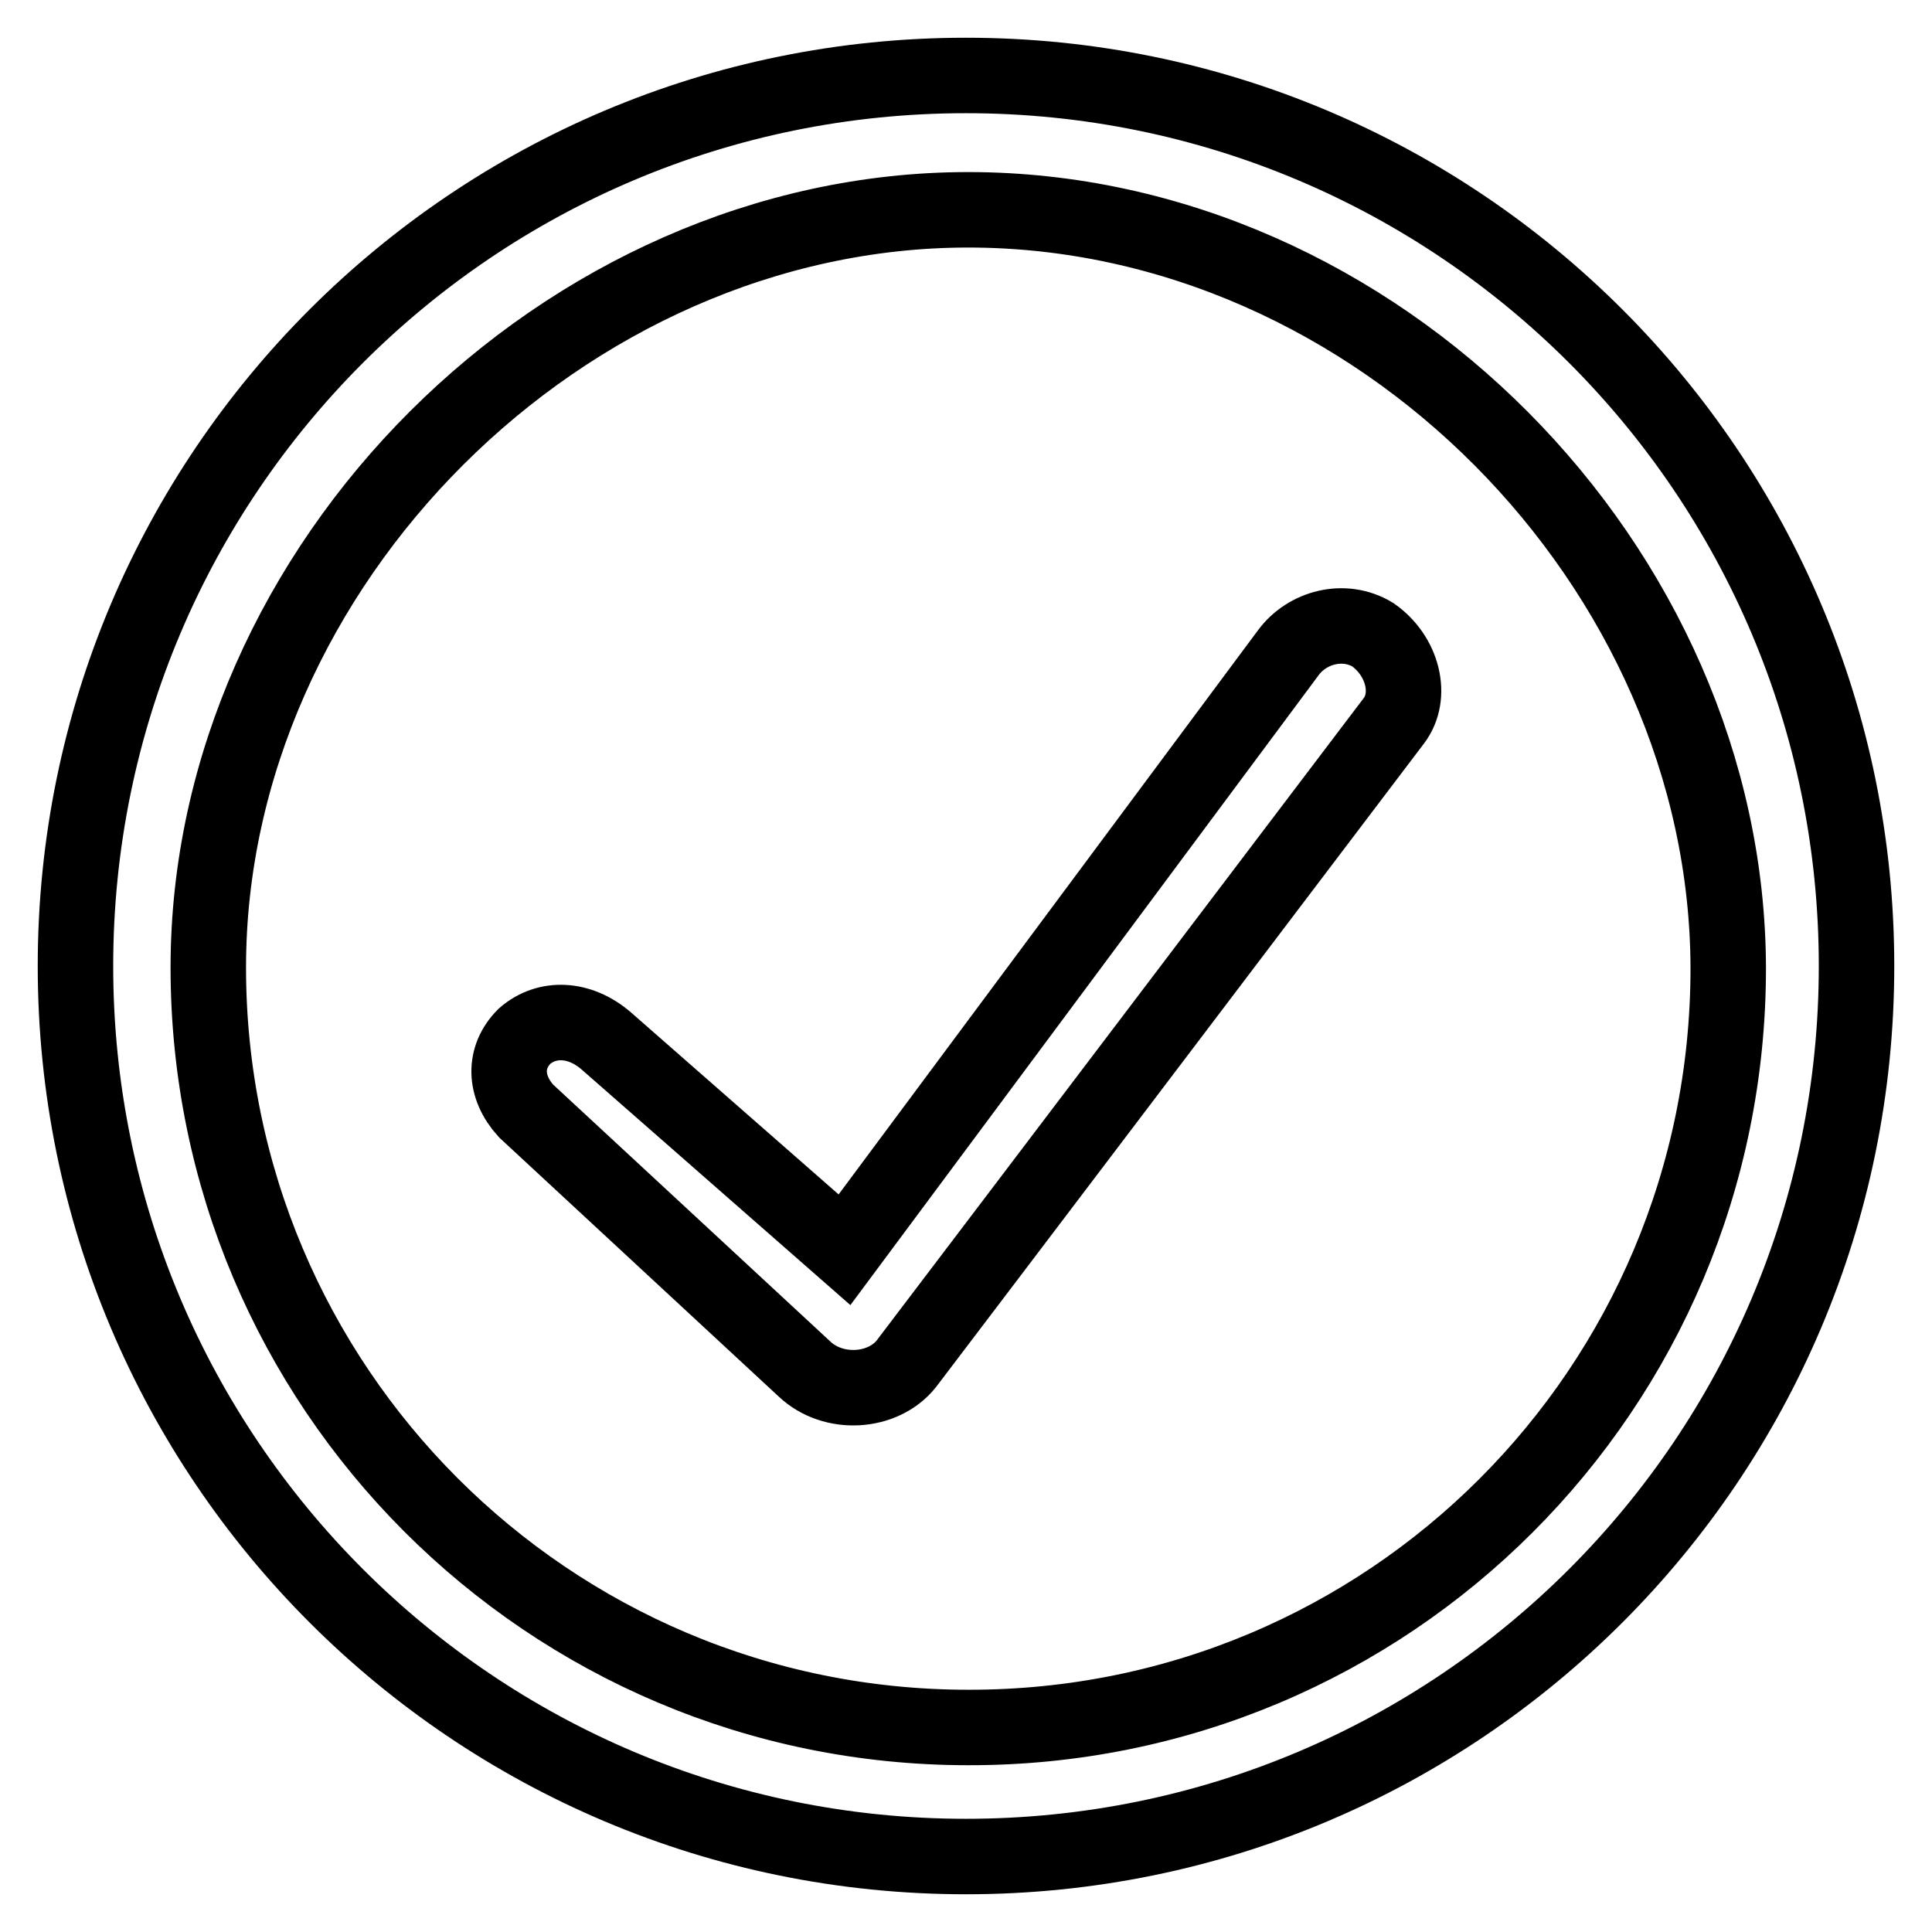 <?xml version="1.0" encoding="utf-8"?>
<!-- Svg Vector Icons : http://www.onlinewebfonts.com/icon -->
<!DOCTYPE svg PUBLIC "-//W3C//DTD SVG 1.1//EN" "http://www.w3.org/Graphics/SVG/1.1/DTD/svg11.dtd">
<svg version="1.1" xmlns="http://www.w3.org/2000/svg" xmlns:xlink="http://www.w3.org/1999/xlink" x="0px" y="0px" viewBox="0 0 256 256" enable-background="new 0 0 256 256" xml:space="preserve">
<g> <path stroke-width="10" fill-opacity="0" stroke="#000000"  d="M184.7,95.5c2.5-3.3,1.2-8.6-2.8-11.4c-3.8-2.3-8.7-1-11.2,2.4l-58.8,79.1l-31.6-27.7 c-3.5-3-7.8-3.2-10.8-0.6c-2.8,2.8-2.7,6.7,0.2,9.9l36.9,34.2c3.8,3.6,10.4,3.2,13.5-0.7C124.3,175.2,184.7,95.5,184.7,95.5z  M246,128c0,65.2-52.8,118-118,118c-65.2,0-118-52.8-118-118S62.8,10,128,10C193.2,10,246,62.8,246,128z M128.3,27.8 c-53.5,0-100.7,47.1-100.7,100.4c0,55.5,45,100.7,100.7,100.7C184,229,229,184,229,128.3C228.9,75.2,182.5,27.8,128.3,27.8z"/></g>
</svg>